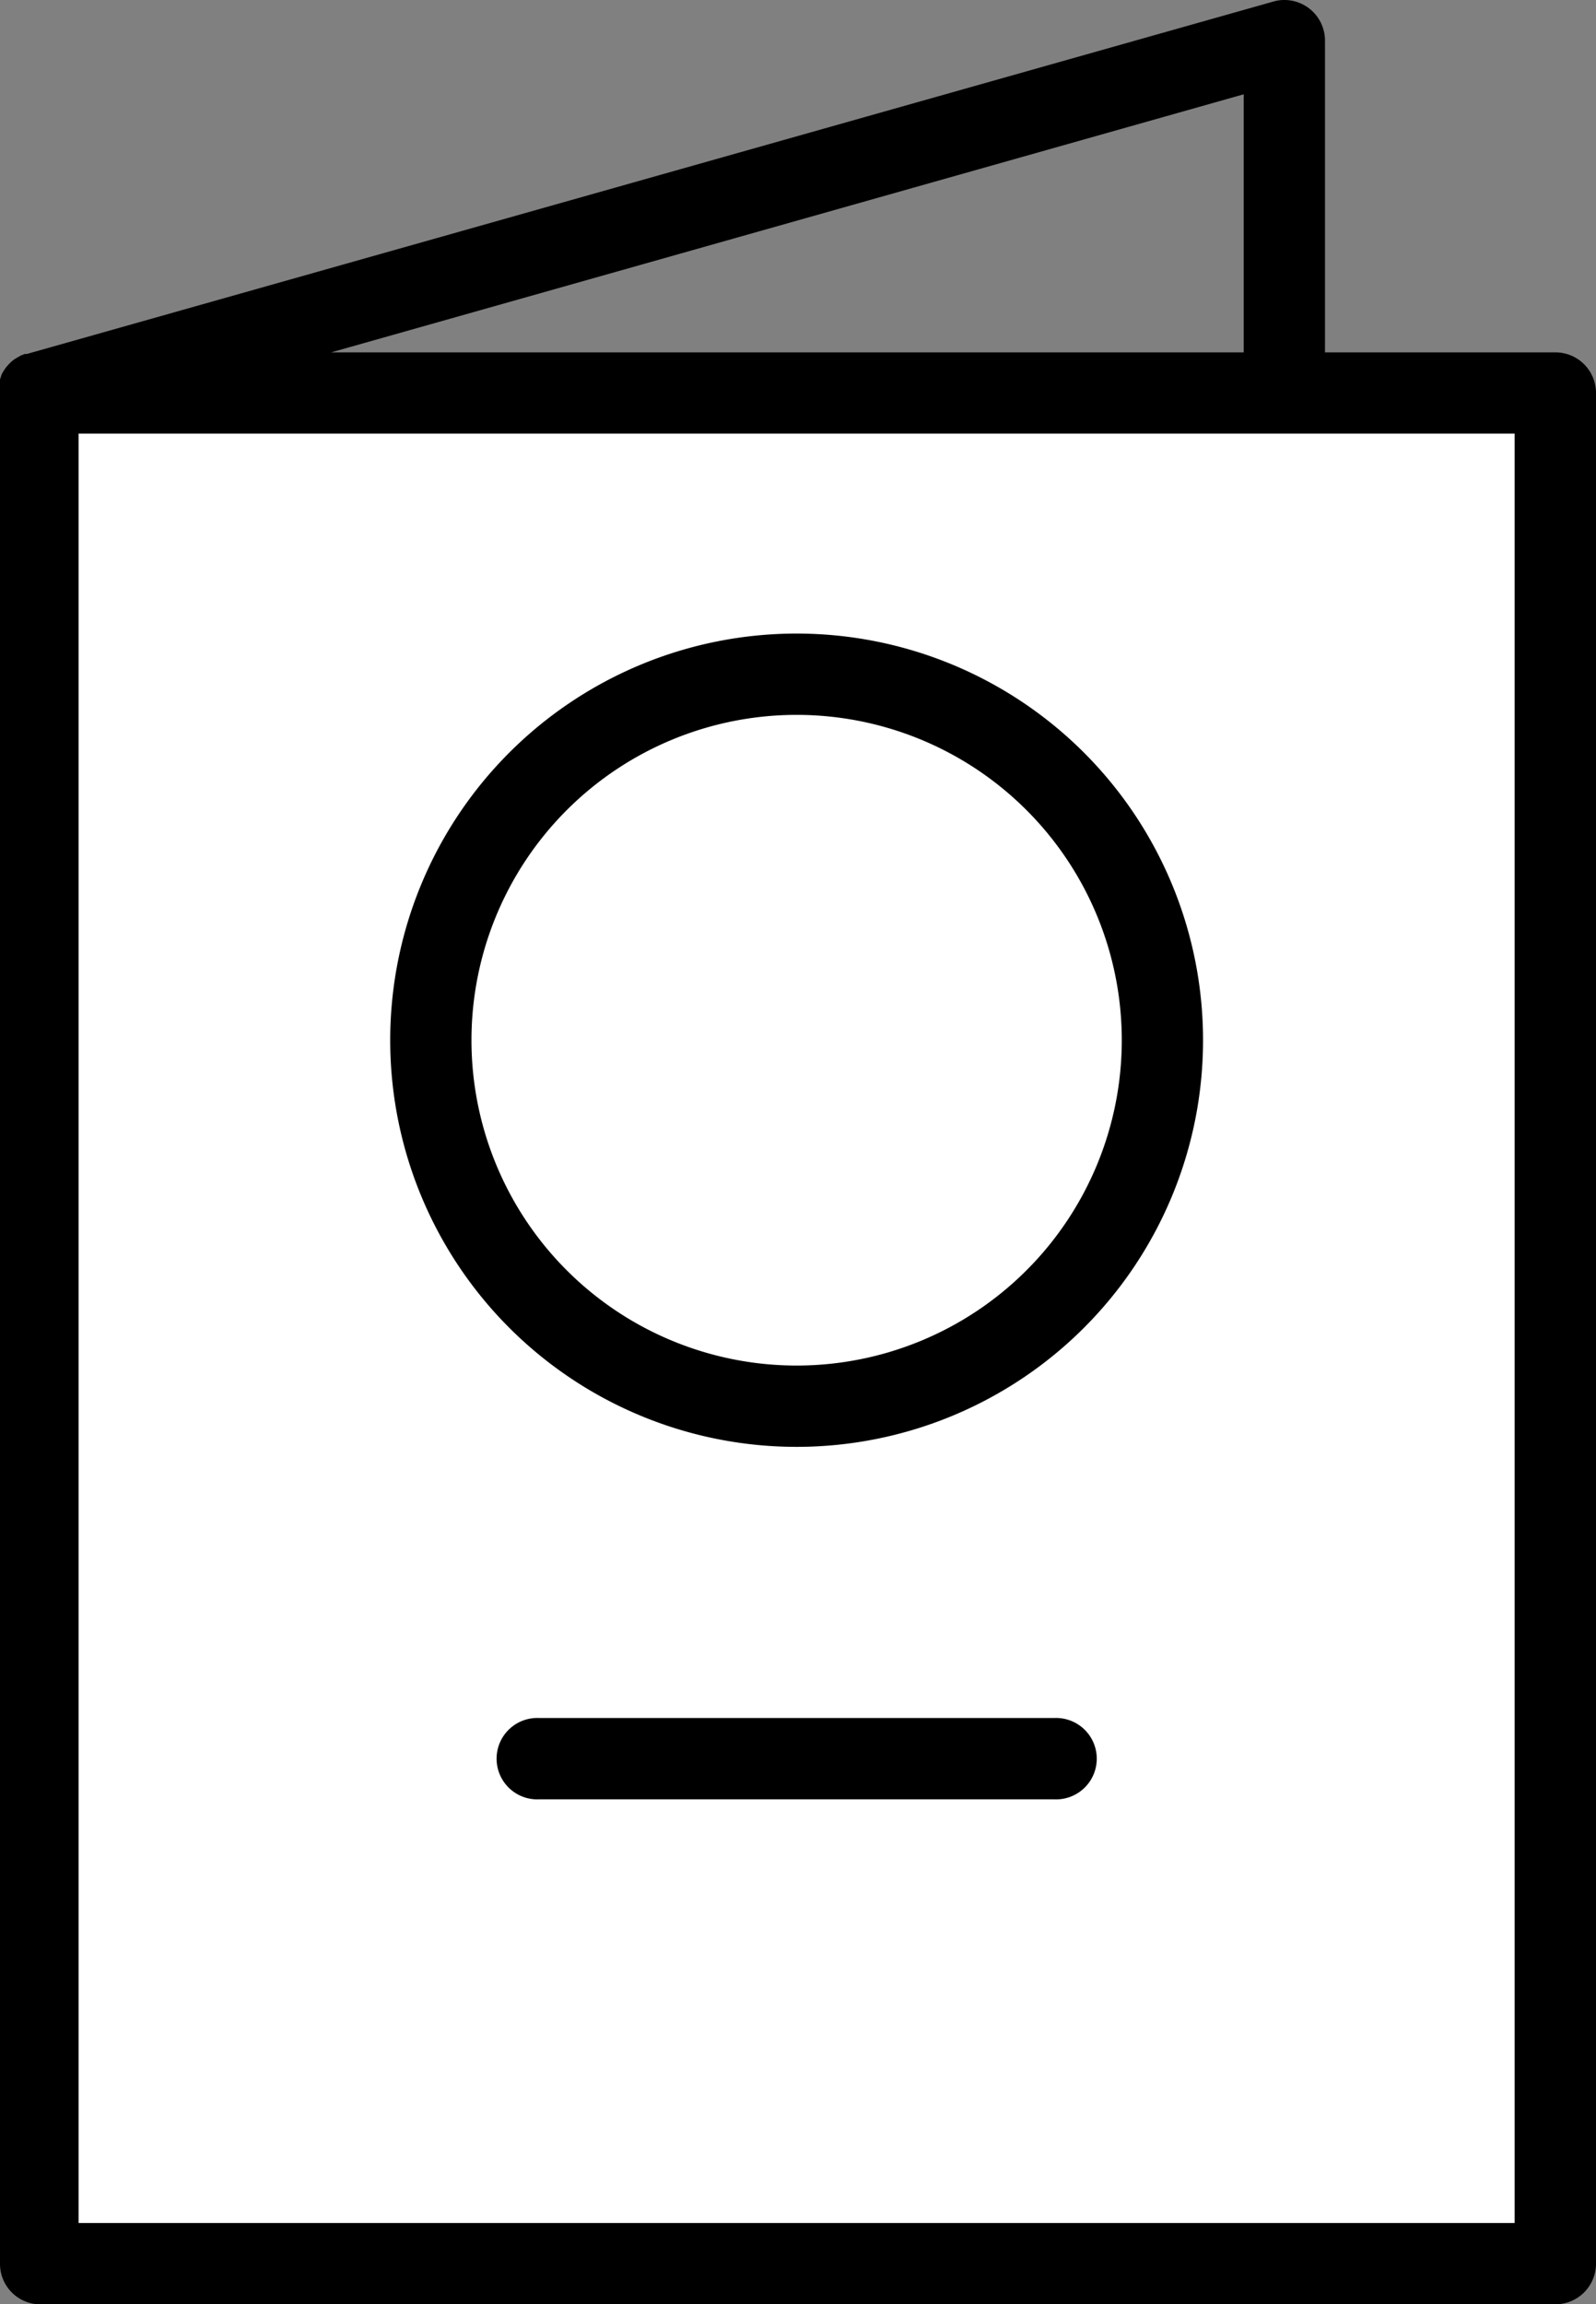 <?xml version="1.0" encoding="UTF-8"?> <svg xmlns="http://www.w3.org/2000/svg" viewBox="0 0 162.42 234.37"><rect x="0" y="0" width="162.42" height="234.37" fill="#808080" stroke="none"/> <defs> <style>.cls-1{fill:#fff;}</style> </defs> <g id="Слой_2" data-name="Слой 2"> <g id="_7-удостоверение" data-name="7-удостоверение"> <rect class="cls-1" x="4.82" y="41" width="152.96" height="189"></rect> <path d="M158.28,35.84H134.84V4.13A4.13,4.13,0,0,0,130.7,0a3.84,3.84,0,0,0-1.12.16L2.74,36H2.52l-.42.17-.33.19-.36.22-.3.25-.28.28-.25.3-.22.33-.19.33L0,38.6v.77a3.23,3.23,0,0,0,0,.44V230.32a4.12,4.12,0,0,0,3.86,4.05H158.28a4.13,4.13,0,0,0,4.14-4.13V40A4.13,4.13,0,0,0,158.28,35.84Zm-31.71,0H33.7L126.57,9.59ZM154.14,226.1H8v-182H154.14Z"></path> <path d="M81.07,64.44a41.36,41.36,0,1,0,41.36,41.36A41.36,41.36,0,0,0,81.07,64.44Zm0,74.45a33.09,33.09,0,1,1,33.09-33.09A33.09,33.09,0,0,1,81.07,138.89Z"></path> <path d="M107.27,174.74H54.88a4.14,4.14,0,1,0,0,8.27h52.39a4.14,4.14,0,1,0,0-8.27Z"></path> </g> </g> </svg> 